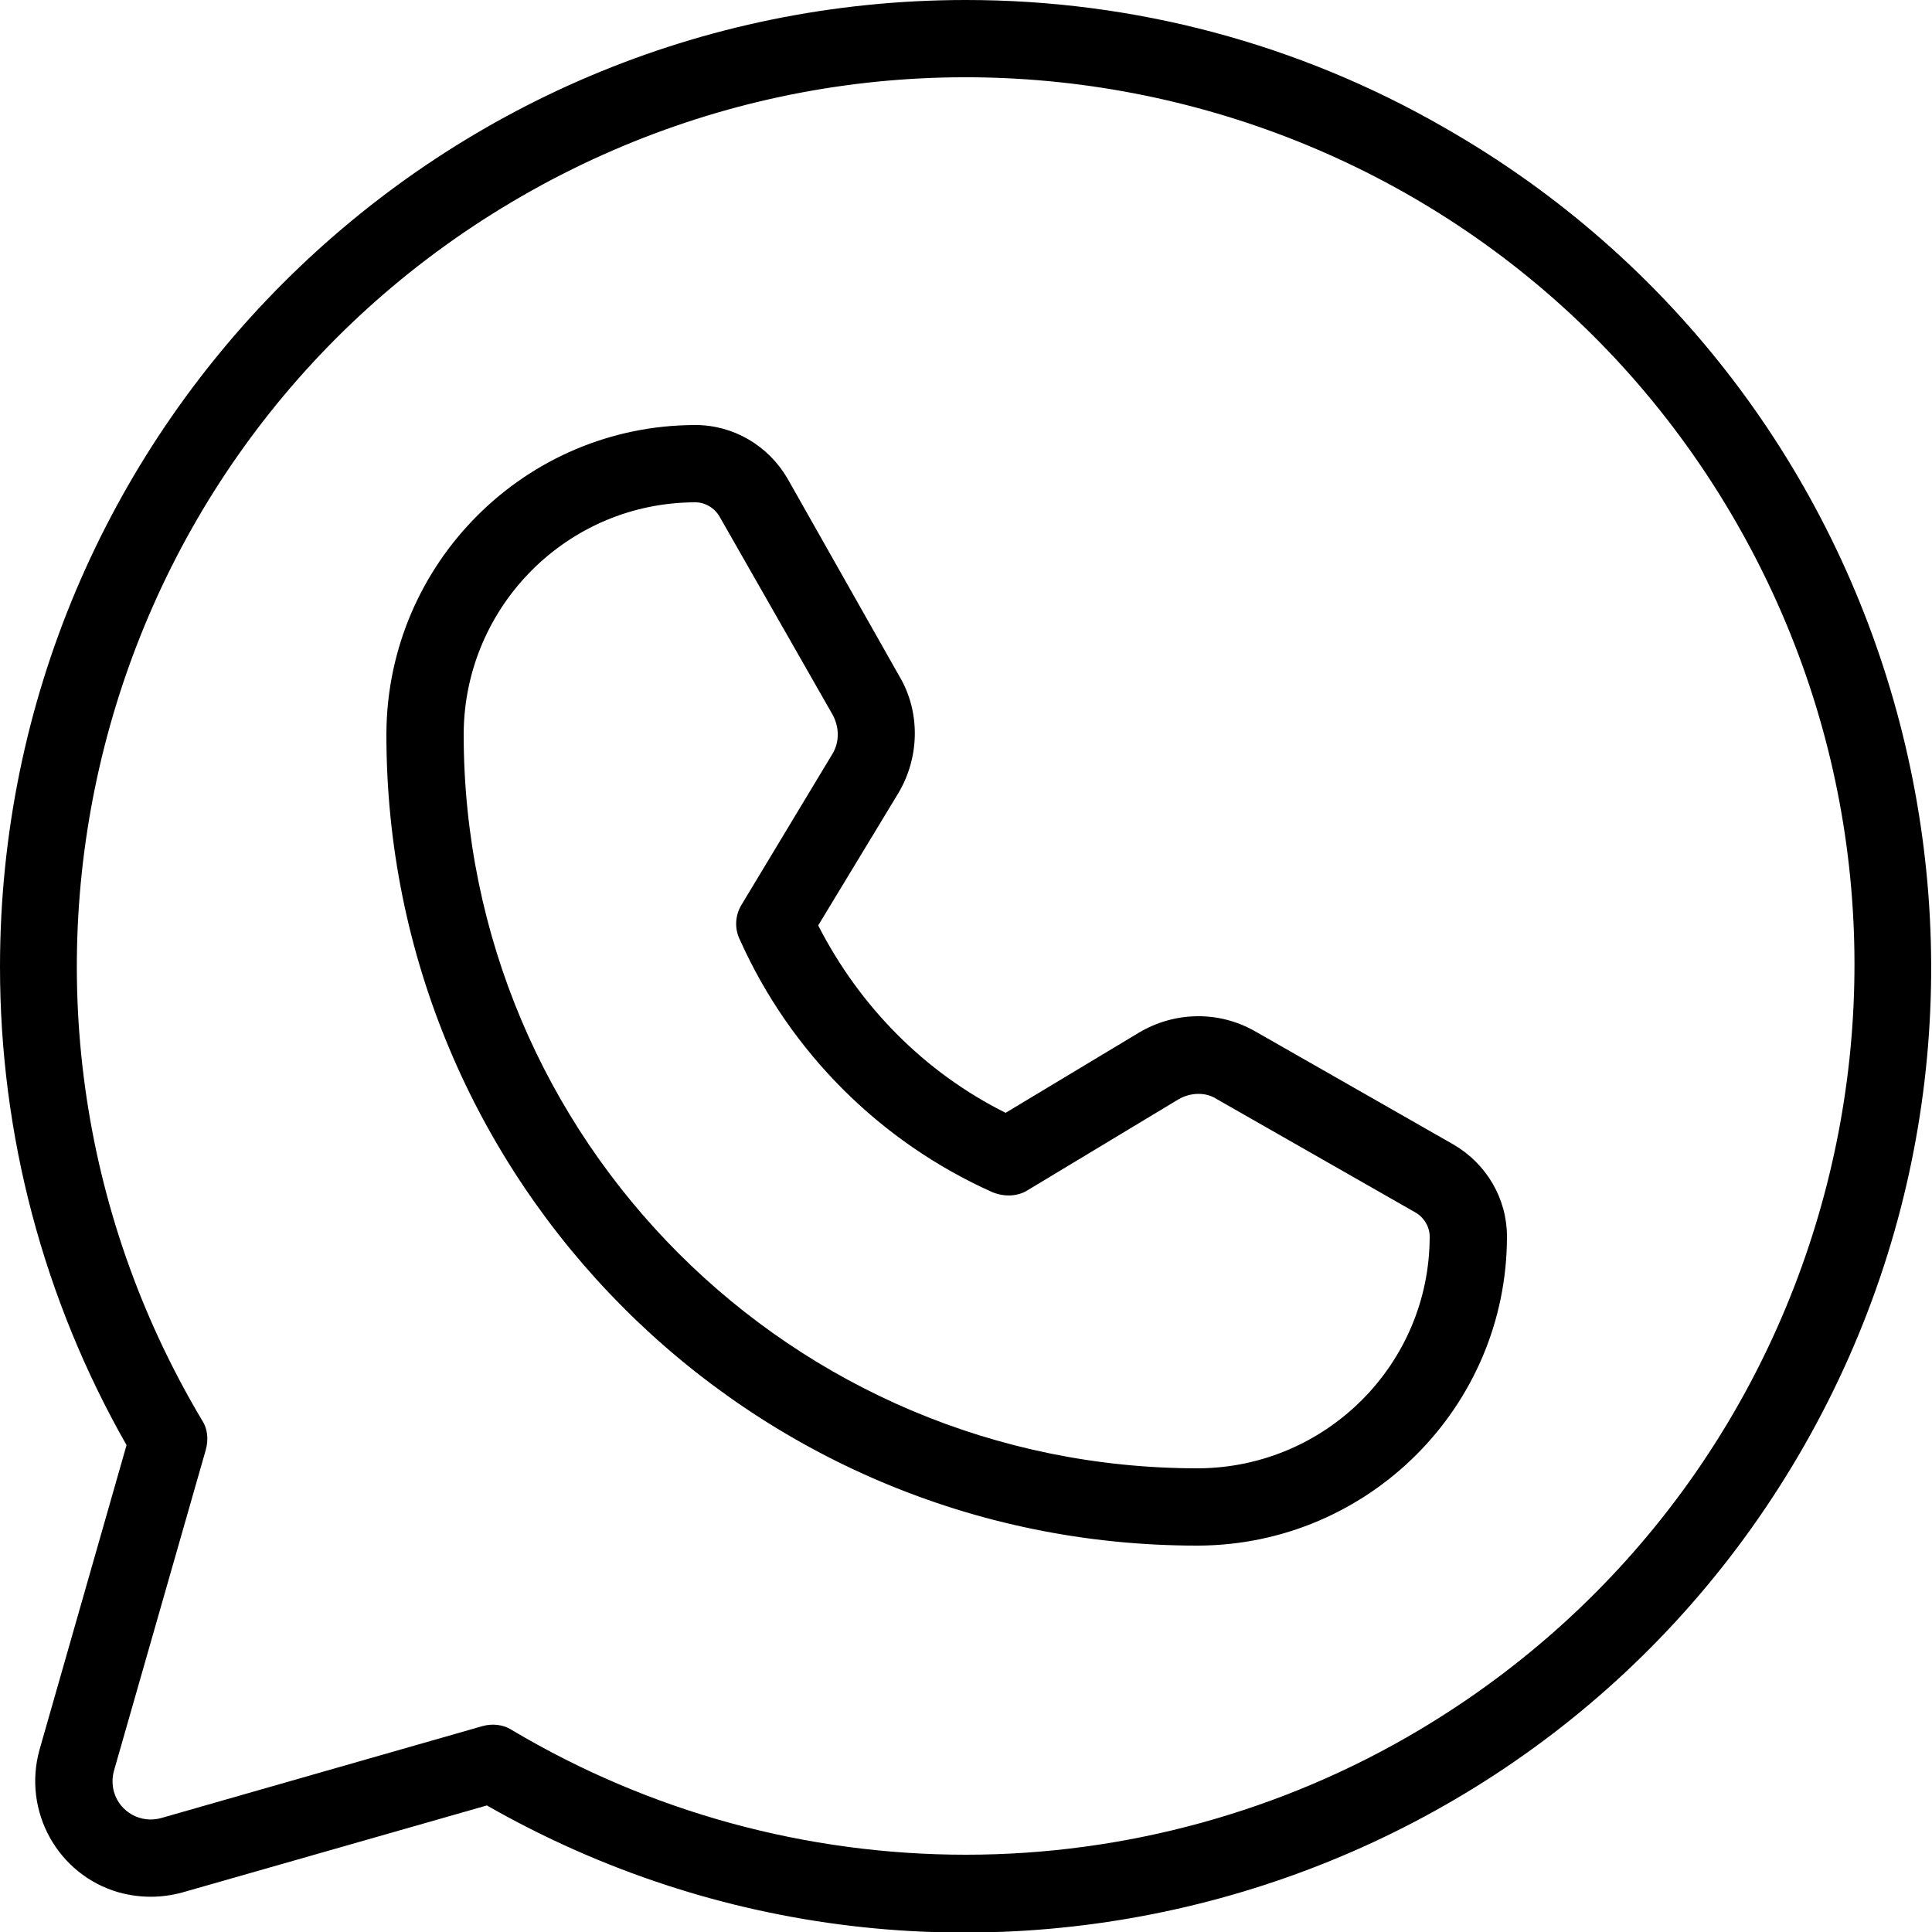 <?xml version="1.0" encoding="utf-8"?>
<!-- Generator: Adobe Illustrator 26.3.1, SVG Export Plug-In . SVG Version: 6.00 Build 0)  -->
<svg version="1.1" id="Flat" xmlns="http://www.w3.org/2000/svg" xmlns:xlink="http://www.w3.org/1999/xlink" x="0px" y="0px"
	 width="200px" height="200px" viewBox="0 0 200 200" style="enable-background:new 0 0 200 200;" xml:space="preserve">
<path d="M100,0C44.8,0,0,44.8,0,100.1c0,17.4,4.5,34.4,13.1,49.5l-9,31.5c-1.8,6.4,1.9,13,8.2,14.8c2.2,0.6,4.4,0.6,6.6,0l31.5-9
	c48,27.4,109.1,10.6,136.4-37.3s10.6-109.1-37.3-136.4C134.4,4.5,117.4,0,100,0z M100,192c-16.5,0-32.7-4.4-47-12.9
	c-0.9-0.6-2.1-0.7-3.1-0.4l-33.2,9.5c-2.1,0.6-4.3-0.6-4.9-2.7c-0.2-0.7-0.2-1.5,0-2.2l9.5-33.2c0.3-1.1,0.2-2.2-0.4-3.1
	C-5.1,103.3,9.3,46.8,53,20.9S153.2,9.3,179.1,53s11.5,100.1-32.2,126.1C132.8,187.5,116.5,192,100,192z M150.5,118.5l-20.5-11.7
	c-3.8-2.2-8.4-2.1-12.1,0.1l-13.8,8.3c-8.4-4.2-15.1-11-19.4-19.4L93,82.1c2.2-3.7,2.3-8.4,0.1-12.1L81.5,49.5
	C79.5,46.1,75.9,44,72,44c-17.6,0-31.9,14.3-32,31.9c-0.1,46.4,37.5,84.1,83.9,84.1c0,0,0.1,0,0.1,0h0.1c17.6-0.1,31.9-14.4,31.9-32
	C156,124.1,153.9,120.5,150.5,118.5z M124.1,152H124c-42,0-76-34-76-76c0,0,0-0.1,0-0.1C48.1,62.7,58.8,52,72,52c1,0,2,0.6,2.5,1.5
	l11.7,20.5c0.7,1.3,0.7,2.8,0,4l-9.4,15.6c-0.7,1.1-0.8,2.5-0.2,3.7c5.2,11.6,14.5,20.9,26.1,26.1c1.2,0.5,2.6,0.5,3.7-0.2l15.6-9.4
	c1.2-0.7,2.8-0.8,4,0l20.5,11.7c0.9,0.5,1.5,1.5,1.5,2.5C148,141.2,137.3,151.9,124.1,152z"/>
</svg>
